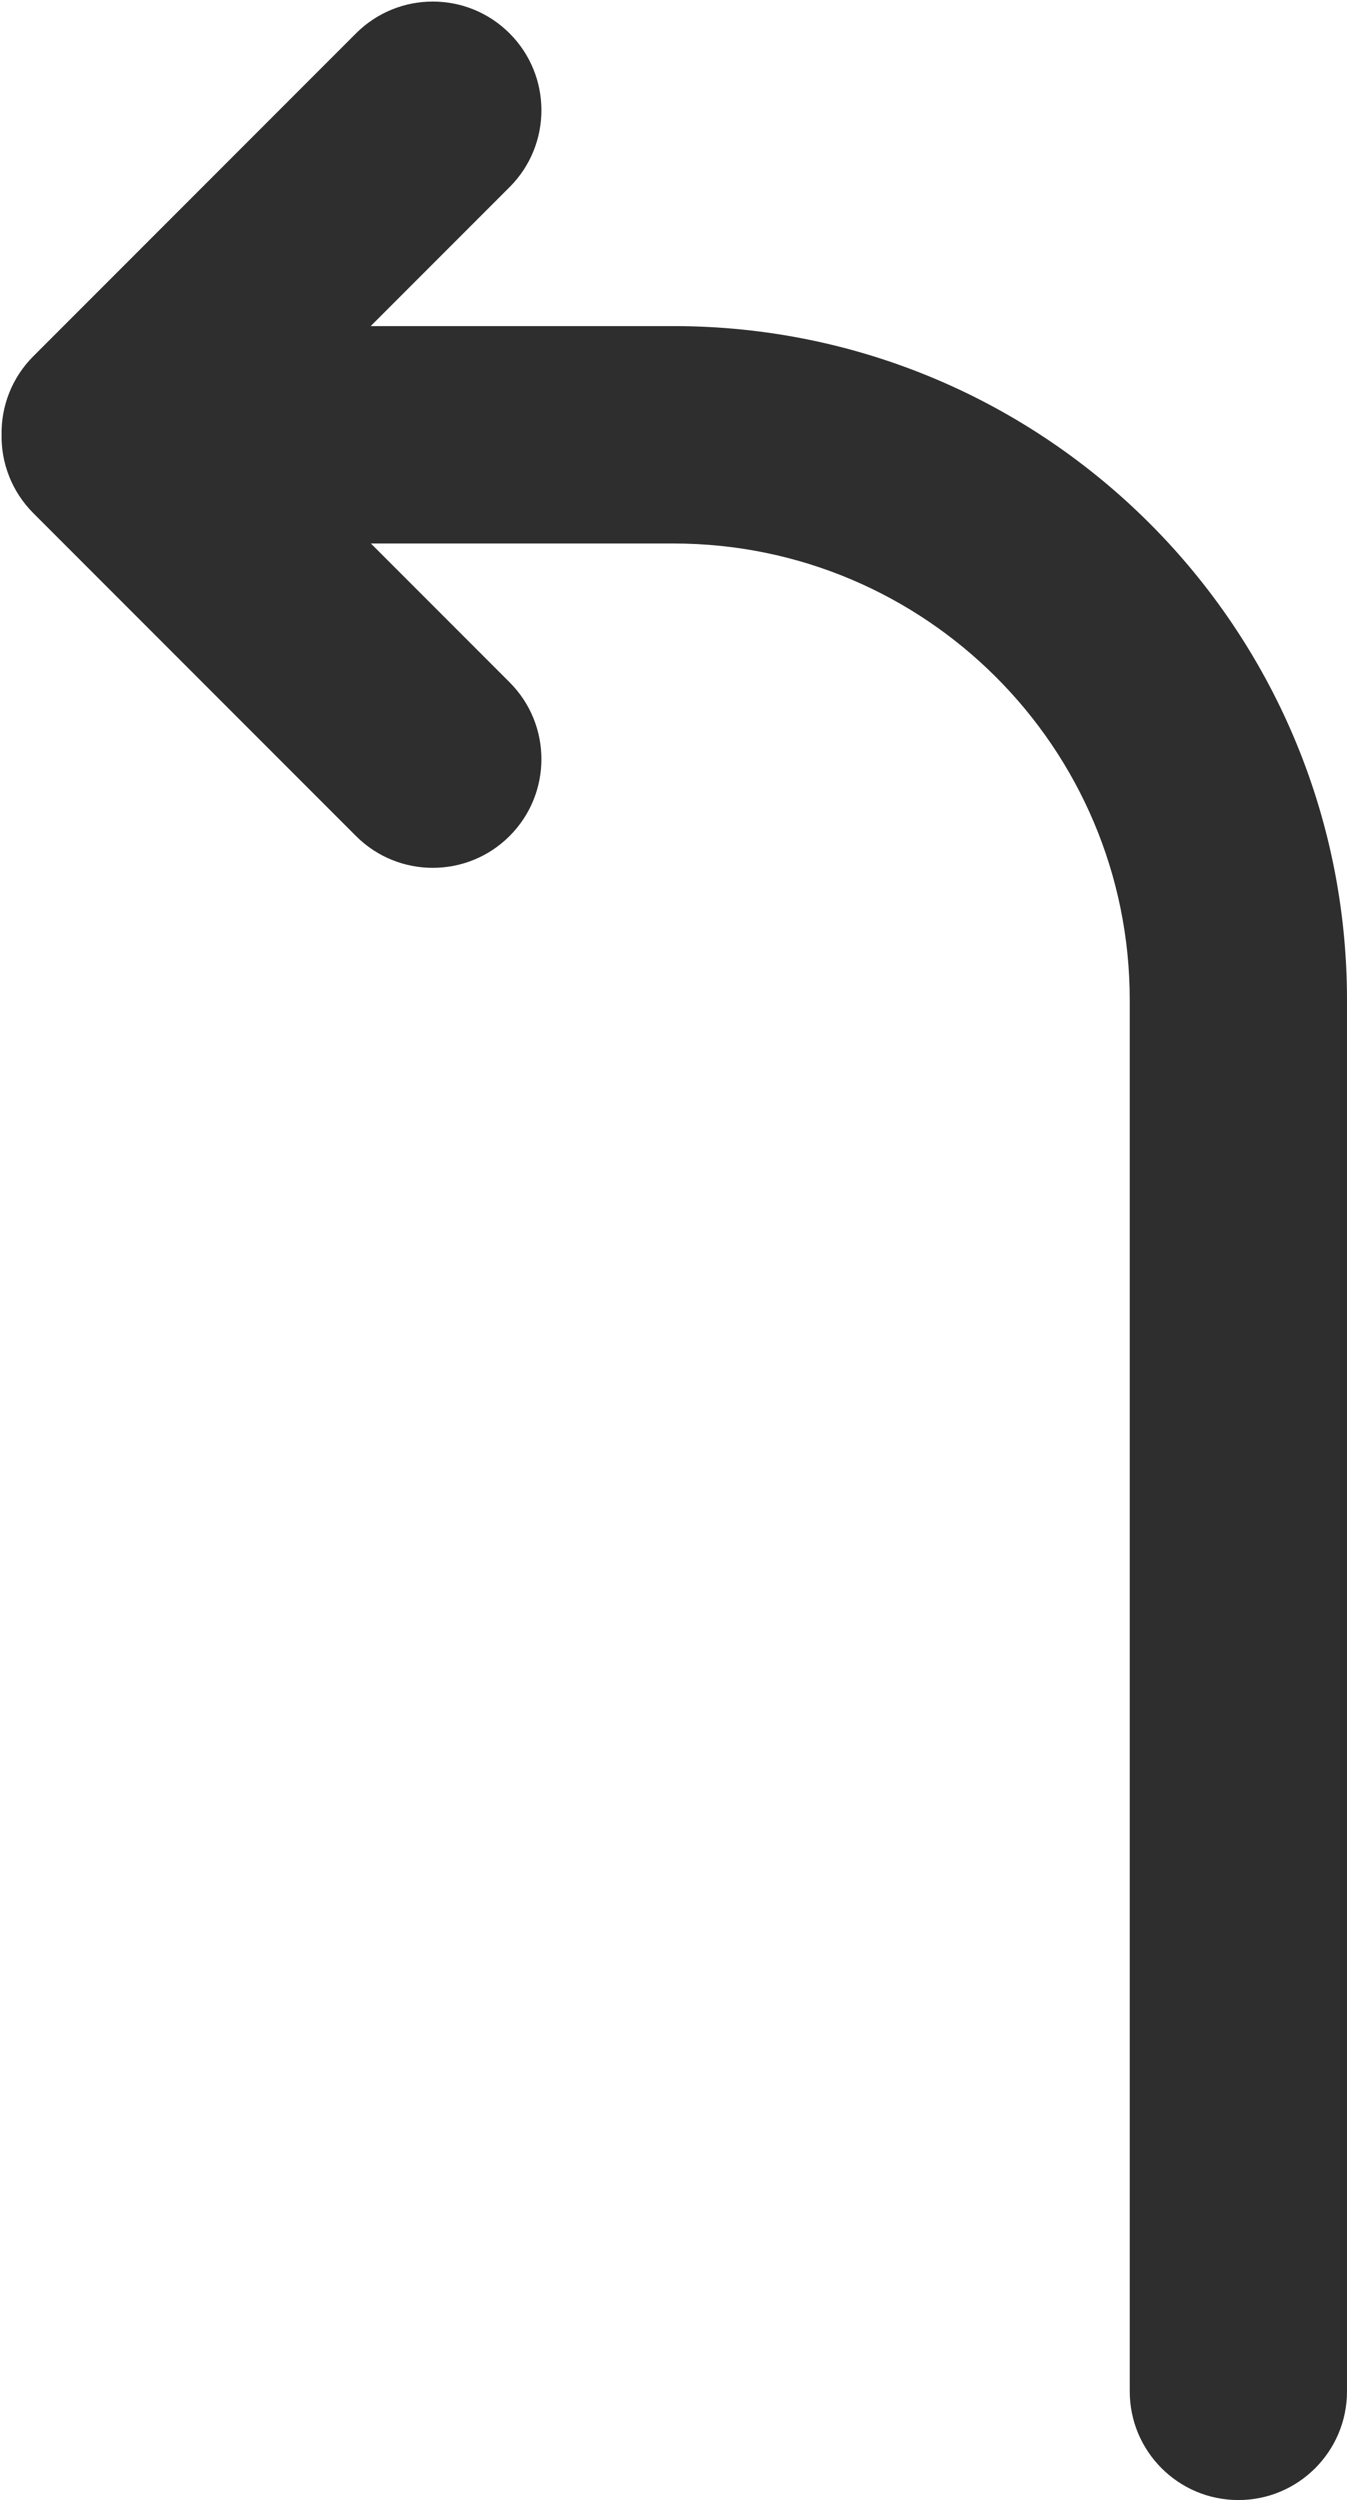 <?xml version="1.0" encoding="UTF-8"?> <svg xmlns="http://www.w3.org/2000/svg" width="62" height="115" viewBox="0 0 62 115" fill="none"> <path fill-rule="evenodd" clip-rule="evenodd" d="M17.063 15L23.456 8.607C25.409 6.654 25.409 3.488 23.456 1.536C21.503 -0.417 18.338 -0.417 16.385 1.536L1.536 16.385C0.54 17.38 0.052 18.691 0.072 19.996C0.052 21.3 0.54 22.611 1.536 23.607L16.385 38.456C18.338 40.408 21.503 40.408 23.456 38.456C25.409 36.503 25.409 33.337 23.456 31.385L17.071 25H31C42.598 25 52 34.402 52 46V61V69V110C52 112.761 54.239 115 57 115C59.761 115 62 112.761 62 110V69V61V46C62 28.879 48.121 15 31 15L17.063 15Z" fill="#2E2E2E"></path> </svg> 
